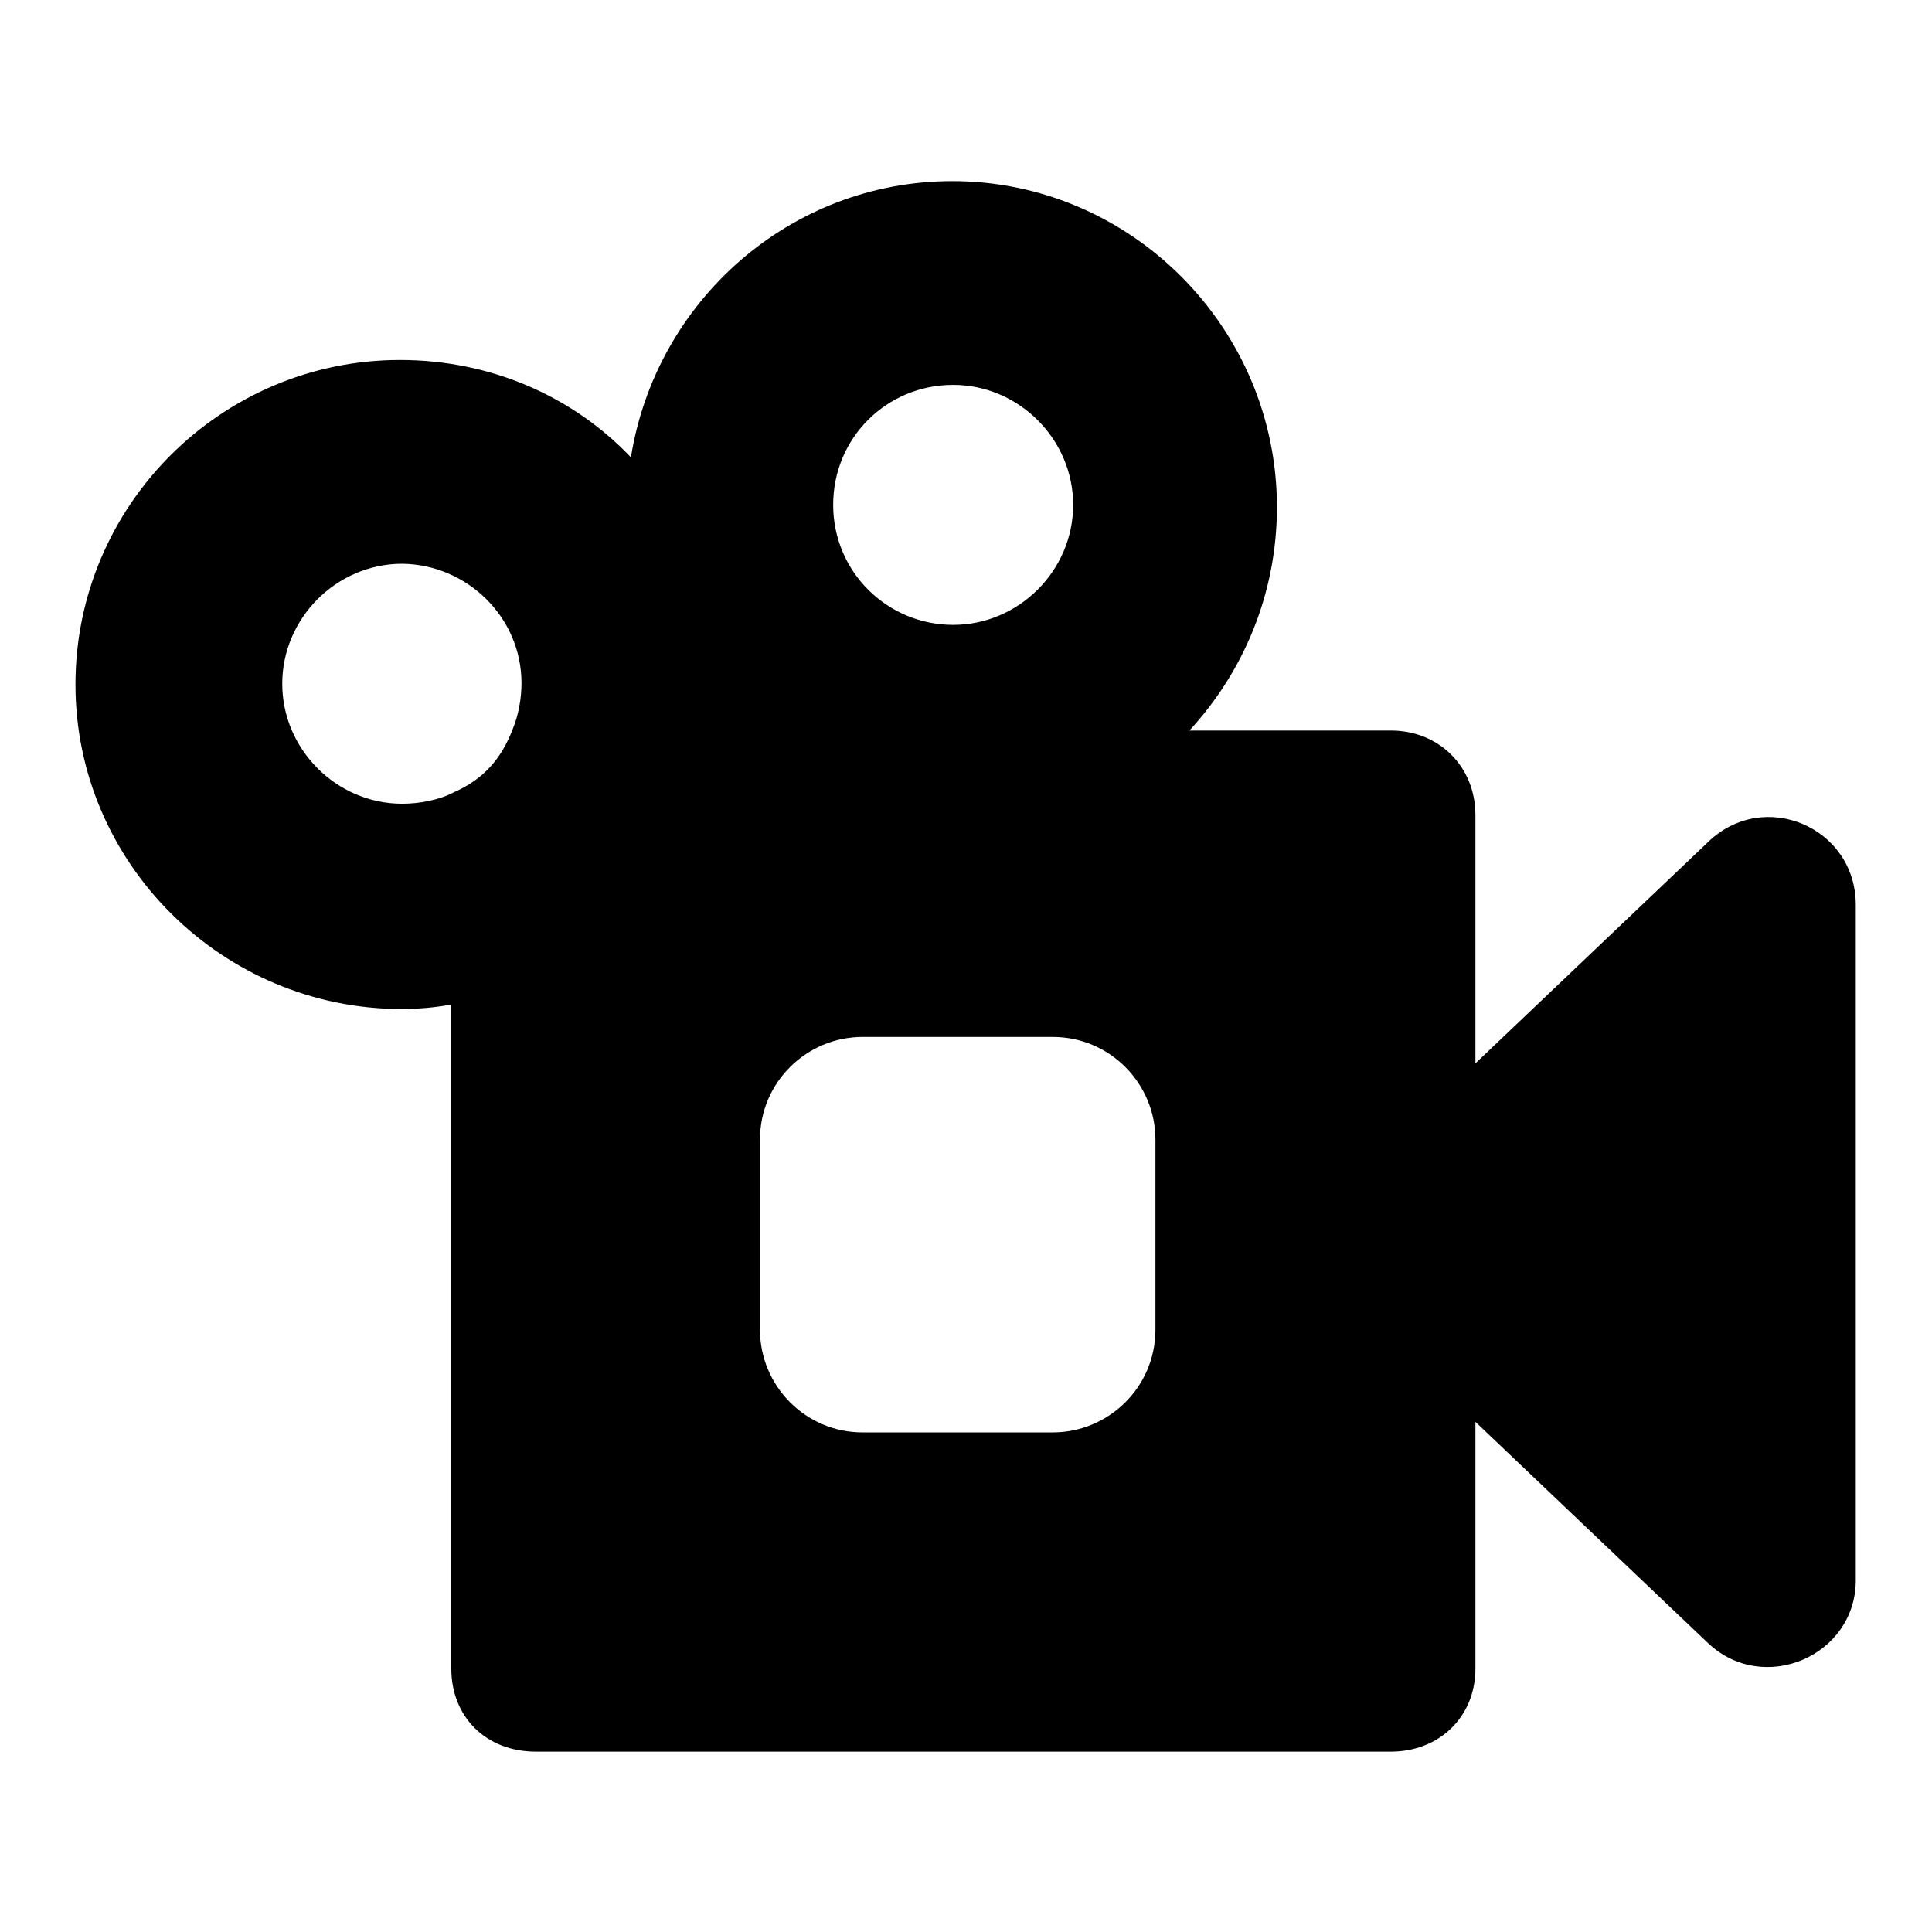 <?xml version="1.0" encoding="utf-8"?>
<!-- Svg Vector Icons : http://www.onlinewebfonts.com/icon -->
<!DOCTYPE svg PUBLIC "-//W3C//DTD SVG 1.1//EN" "http://www.w3.org/Graphics/SVG/1.1/DTD/svg11.dtd">
<svg version="1.1" xmlns="http://www.w3.org/2000/svg" xmlns:xlink="http://www.w3.org/1999/xlink" x="0px" y="0px" viewBox="0 0 256 256" enable-background="new 0 0 256 256" xml:space="preserve">
<g><g><g><path fill="#000000" d="M10,90.7c0,23.8,19.6,43,43.2,43c2.1,0,4.6-0.2,6.6-0.6v88c0,6.4,4.6,11,11.2,11h113.3c6.4,0,11.2-4.6,11.2-11v-32.7l30.8,29.3c7.4,7,19.6,1.7,19.6-8.3v-89.5c0-10.3-12.2-15.5-19.6-8.3l-30.8,29.3V108c0-6.4-4.8-11.2-11.2-11.2h-26.7c7.2-7.8,11.6-18.2,11.6-29.6c0-23.8-19.4-43.2-43-43.2c-21.5,0-39.3,15.9-42.6,36.6l0,0C75.9,52.5,65,47.7,53,47.7C29.4,47.7,10,66.9,10,90.7z M126.3,51c8.7,0,15.9,7.2,15.9,15.9c0,8.7-7.2,15.9-15.9,15.9c-8.7,0-15.9-7-15.9-15.9C110.4,58,117.5,51,126.3,51z M100.7,151c0-7.6,6.2-13.6,13.6-13.6h25.2c7.6,0,13.6,6.2,13.6,13.6v25.2c0,7.6-6.2,13.6-13.6,13.6h-25.2c-7.6,0-13.6-6.2-13.6-13.6V151z M69.1,90.5c0,2.1-0.4,4.3-1.2,6.2l0,0c-1.5,3.9-3.9,6.6-7.8,8.3l0,0c-1.9,1-4.5,1.5-6.8,1.5c-8.7,0-15.9-7.2-15.9-15.9c0-8.7,7.2-15.9,15.9-15.9C61.9,74.8,69.1,81.8,69.1,90.5z"/></g><g></g><g></g><g></g><g></g><g></g><g></g><g></g><g></g><g></g><g></g><g></g><g></g><g></g><g></g><g></g></g></g>
</svg>